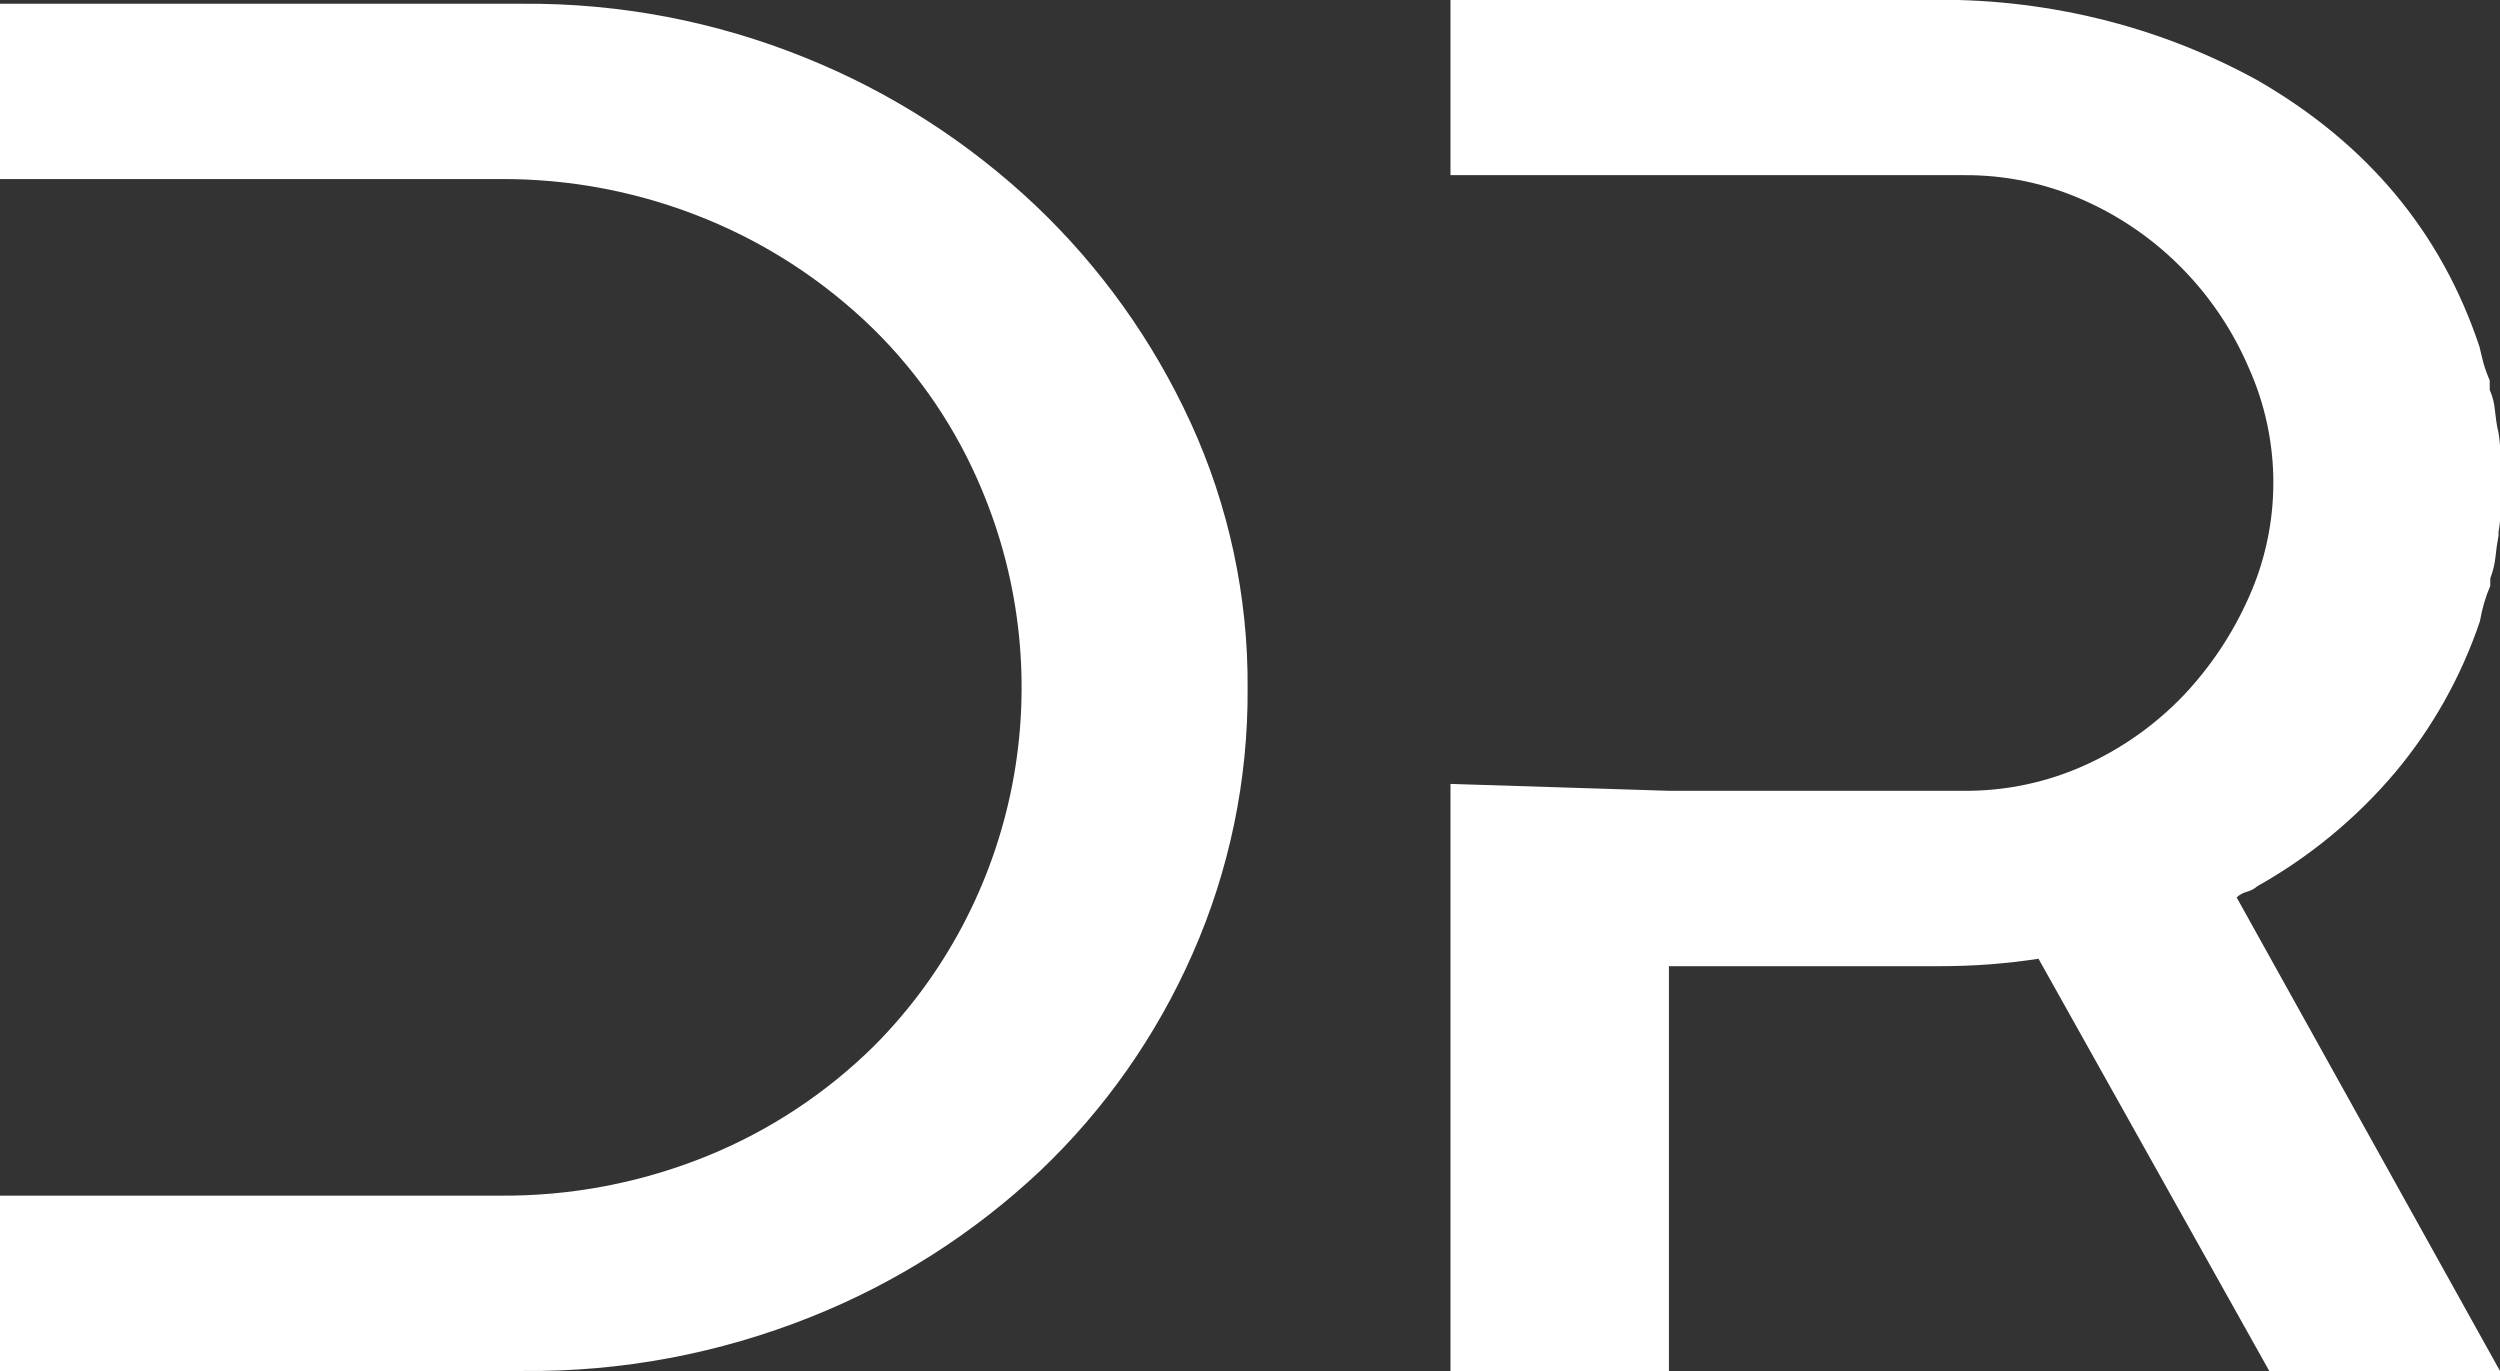 <?xml version="1.0" encoding="UTF-8"?> <svg xmlns="http://www.w3.org/2000/svg" width="62" height="34" viewBox="0 0 62 34" fill="none"><rect x="0" y="0" width="62" height="34" fill="#333333" stroke="none"/> <g clip-path="url(#clip0_837_1278)"> <path d="M25.674 5.089C24.016 3.523 22.084 2.283 19.978 1.434C17.748 0.53 15.366 0.075 12.964 0.093H0V4.441H12.359C14.129 4.424 15.884 4.763 17.524 5.437C19.058 6.066 20.458 6.987 21.651 8.149C22.81 9.287 23.73 10.65 24.355 12.157C25.32 14.463 25.581 17.01 25.103 19.468C24.624 21.926 23.429 24.182 21.672 25.944C20.491 27.109 19.097 28.03 17.569 28.656C15.913 29.334 14.14 29.672 12.354 29.652H-0.005V34H12.964C15.407 34.025 17.831 33.57 20.104 32.662C22.211 31.824 24.143 30.593 25.802 29.032C27.399 27.512 28.681 25.685 29.574 23.657C30.49 21.585 30.956 19.337 30.941 17.065C30.956 14.789 30.472 12.538 29.525 10.475C28.593 8.446 27.286 6.618 25.674 5.089Z" fill="white"></path> <path d="M61.874 10.177C61.859 10.002 61.816 9.829 61.745 9.668V9.432C61.685 9.297 61.634 9.158 61.593 9.016C61.56 8.885 61.526 8.755 61.491 8.599C60.547 5.762 58.708 3.557 55.972 1.984C54.812 1.348 53.579 0.859 52.301 0.527C50.903 0.164 49.465 -0.015 48.022 -0.005H35.972V4.344H48.682C49.738 4.333 50.783 4.555 51.746 4.996C53.549 5.815 54.985 7.289 55.772 9.127C56.172 10.019 56.379 10.988 56.379 11.969C56.379 12.949 56.172 13.918 55.772 14.81C55.373 15.711 54.825 16.535 54.151 17.247C53.462 17.966 52.646 18.547 51.746 18.959C50.784 19.401 49.738 19.623 48.682 19.612H41.389L35.972 19.441V34H41.389V23.962H48.023C48.495 23.962 48.934 23.947 49.34 23.916C49.745 23.884 50.15 23.839 50.555 23.777L56.278 34H62L55.468 22.255C55.542 22.189 55.63 22.141 55.725 22.115C55.82 22.089 55.908 22.042 55.983 21.977C57.279 21.25 58.437 20.295 59.401 19.155C60.326 18.05 61.038 16.779 61.502 15.408C61.553 15.105 61.639 14.81 61.759 14.528V14.344C61.824 14.173 61.868 13.994 61.888 13.812C61.905 13.642 61.929 13.465 61.964 13.279V13.188C61.997 13.005 62.014 12.819 62.014 12.632V11.338C62.012 11.136 61.995 10.935 61.964 10.736C61.915 10.547 61.897 10.363 61.874 10.177Z" fill="white"></path> </g> <defs> <clipPath id="clip0_837_1278"> <rect width="62" height="34" fill="white"></rect> </clipPath> </defs> </svg> 